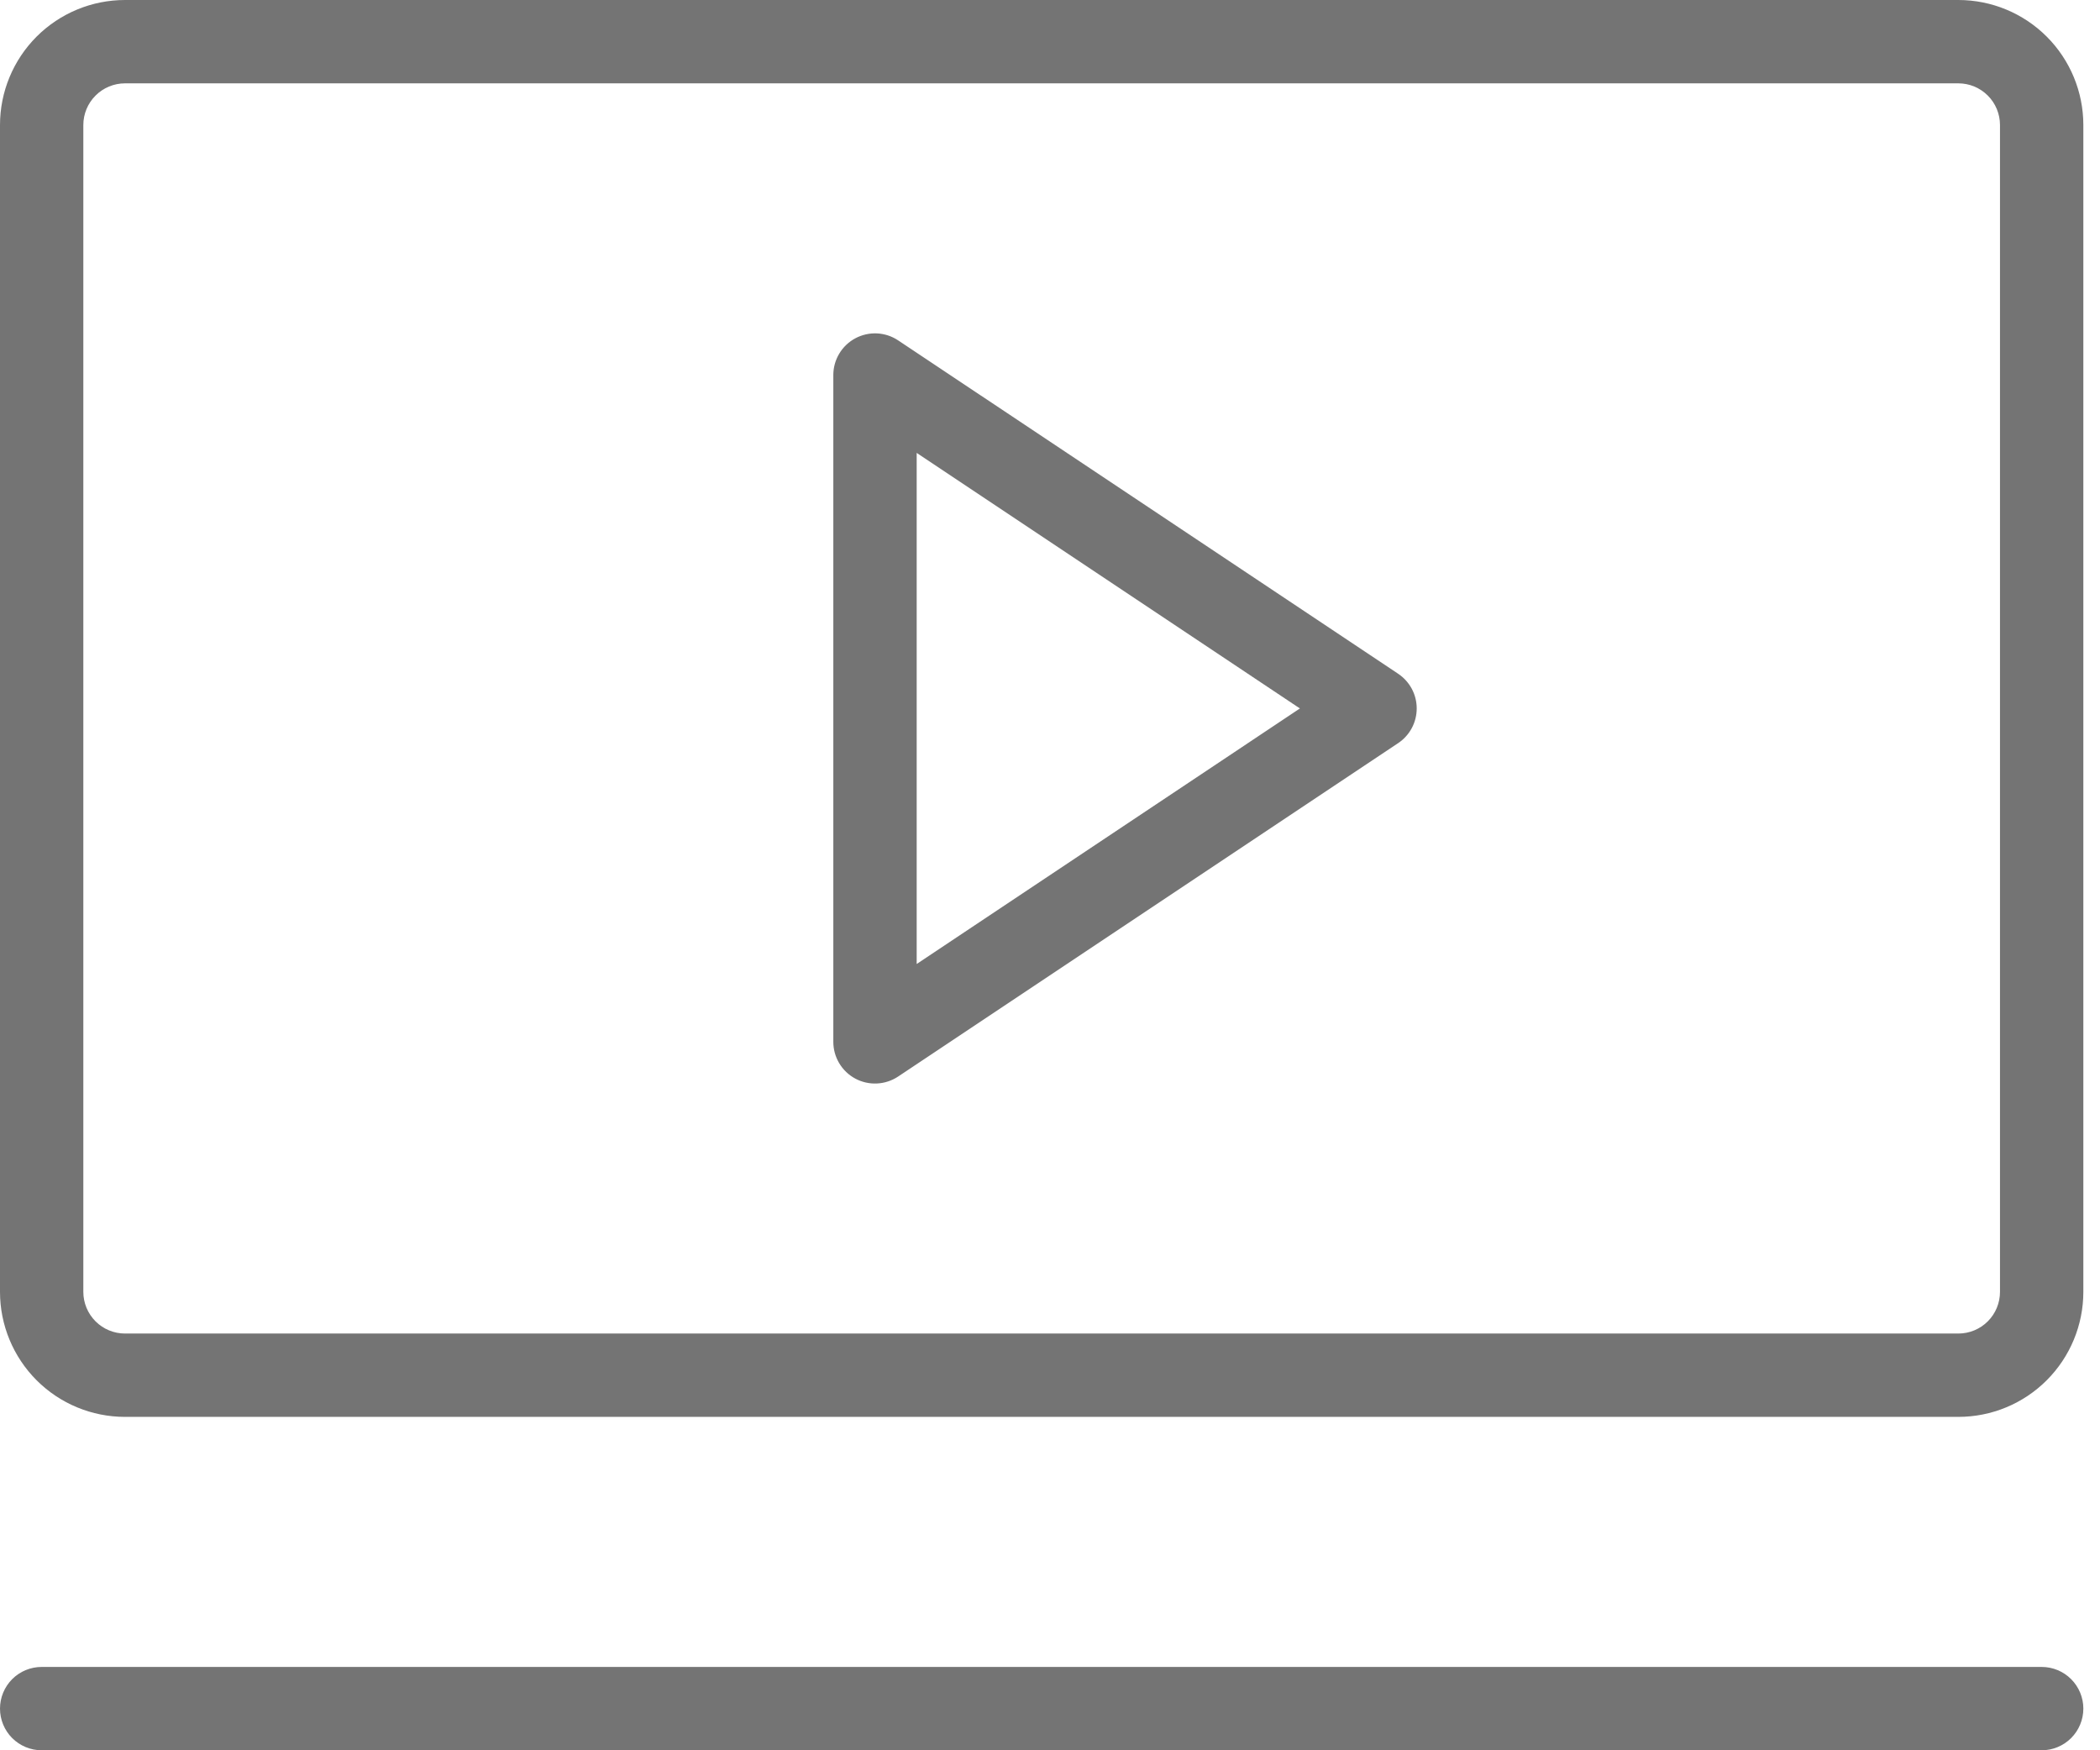 <svg width="72" height="60" viewBox="0 0 72 60" fill="none" xmlns="http://www.w3.org/2000/svg">
<path d="M47.936 23.096L30.793 11.668C30.578 11.524 30.328 11.442 30.069 11.429C29.811 11.417 29.554 11.475 29.326 11.597C29.098 11.719 28.907 11.901 28.774 12.123C28.641 12.345 28.571 12.598 28.571 12.857V35.714C28.571 35.973 28.641 36.227 28.774 36.449C28.907 36.671 29.097 36.853 29.325 36.975C29.553 37.097 29.81 37.155 30.069 37.142C30.327 37.13 30.578 37.047 30.793 36.904L47.936 25.475C48.132 25.345 48.292 25.168 48.404 24.96C48.515 24.753 48.573 24.521 48.573 24.286C48.573 24.05 48.515 23.819 48.404 23.611C48.292 23.404 48.132 23.227 47.936 23.096ZM31.429 33.046V15.525L44.568 24.286L31.429 33.046ZM67.143 0H4.286C3.149 0 2.059 0.452 1.255 1.255C0.452 2.059 0 3.149 0 4.286V44.286C0 45.422 0.452 46.512 1.255 47.316C2.059 48.12 3.149 48.571 4.286 48.571H67.143C68.279 48.571 69.37 48.12 70.173 47.316C70.977 46.512 71.429 45.422 71.429 44.286V4.286C71.429 3.149 70.977 2.059 70.173 1.255C69.37 0.452 68.279 0 67.143 0ZM68.571 44.286C68.571 44.665 68.421 45.028 68.153 45.296C67.885 45.564 67.522 45.714 67.143 45.714H4.286C3.907 45.714 3.543 45.564 3.276 45.296C3.008 45.028 2.857 44.665 2.857 44.286V4.286C2.857 3.907 3.008 3.543 3.276 3.276C3.543 3.008 3.907 2.857 4.286 2.857H67.143C67.522 2.857 67.885 3.008 68.153 3.276C68.421 3.543 68.571 3.907 68.571 4.286V44.286ZM71.429 58.571C71.429 58.95 71.278 59.314 71.01 59.582C70.742 59.849 70.379 60 70 60H1.429C1.05 60 0.686 59.849 0.418 59.582C0.151 59.314 0 58.95 0 58.571C0 58.193 0.151 57.829 0.418 57.561C0.686 57.293 1.05 57.143 1.429 57.143H70C70.379 57.143 70.742 57.293 71.01 57.561C71.278 57.829 71.429 58.193 71.429 58.571Z" fill="#747474"/>
</svg>

